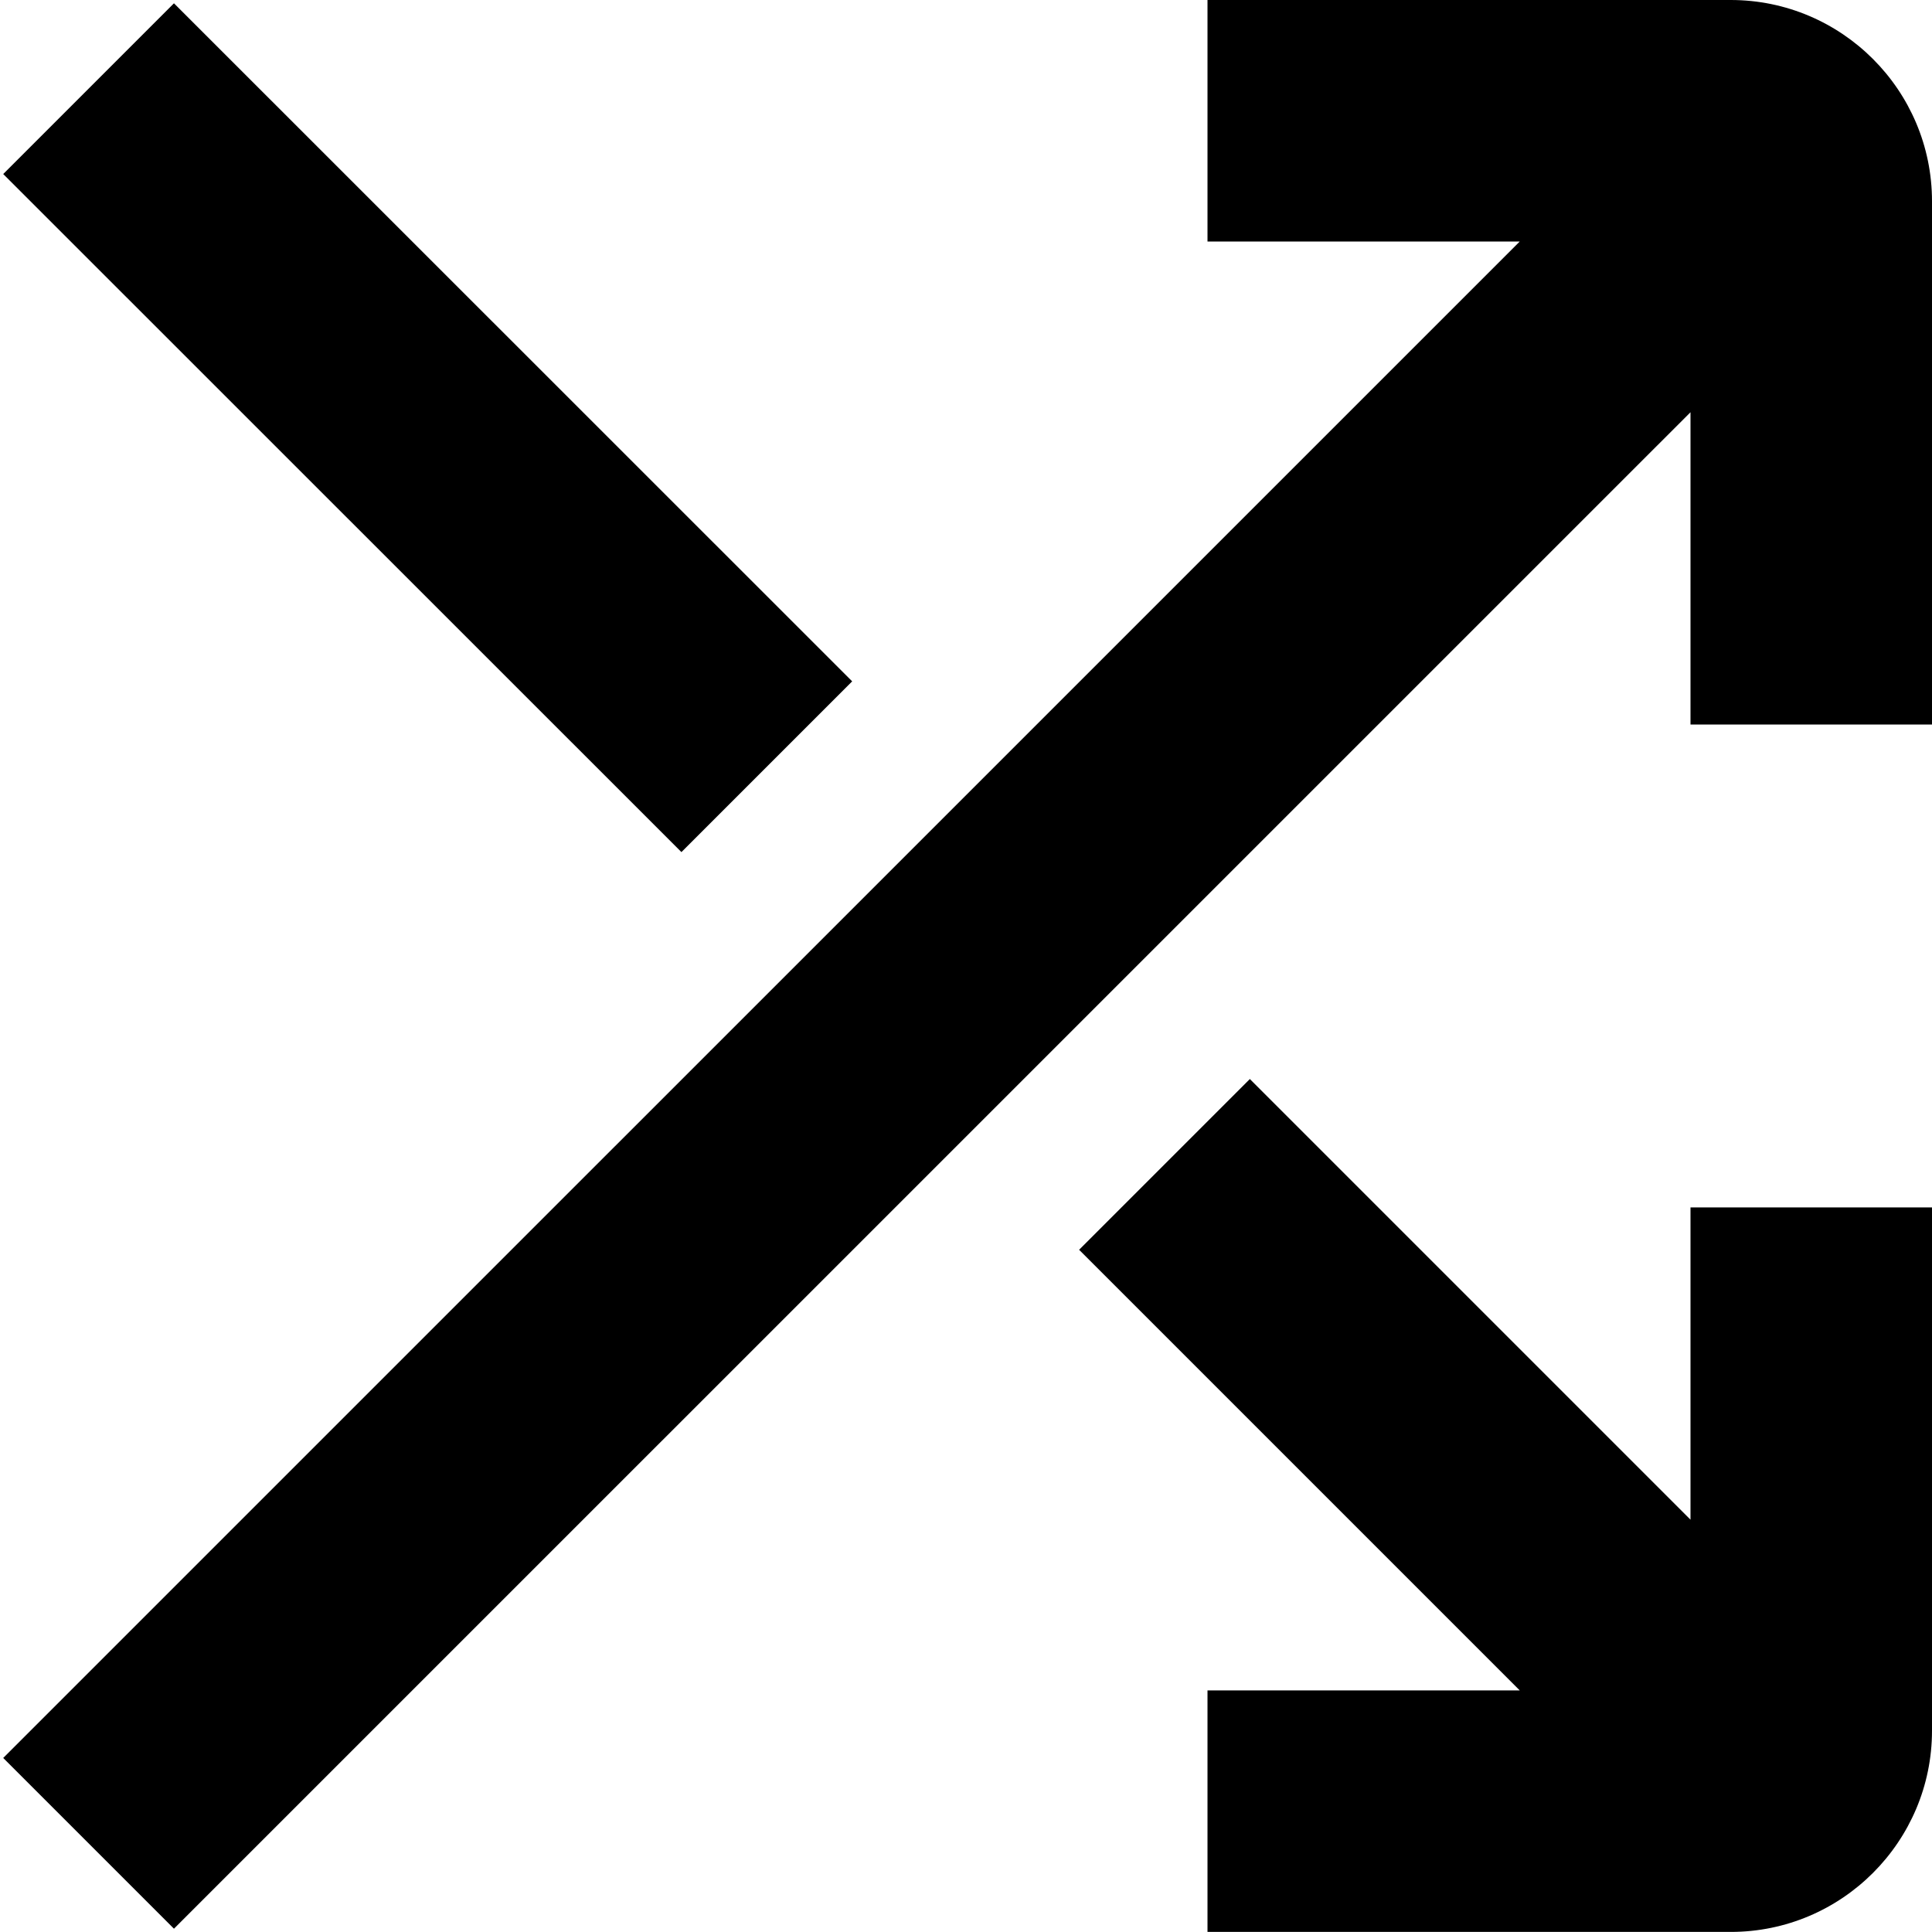 <?xml version="1.0" encoding="UTF-8"?>
<svg xmlns="http://www.w3.org/2000/svg" id="Layer_1" data-name="Layer 1" viewBox="0 0 24 24" width="512" height="512"><path d="M8.465,10.585L.04,2.162,2.161,.041,10.586,8.464l-2.121,2.121Zm12.535,8.293l-5.474-5.474-2.121,2.121,5.474,5.474h-3.879v3h6.5c1.379,0,2.5-1.122,2.5-2.5v-6.5h-3v3.879ZM21.5,0h-6.5V3h3.879L.04,21.838l2.121,2.121L21,5.121v3.879h3V2.5c0-1.378-1.121-2.5-2.5-2.5Z"/></svg>
